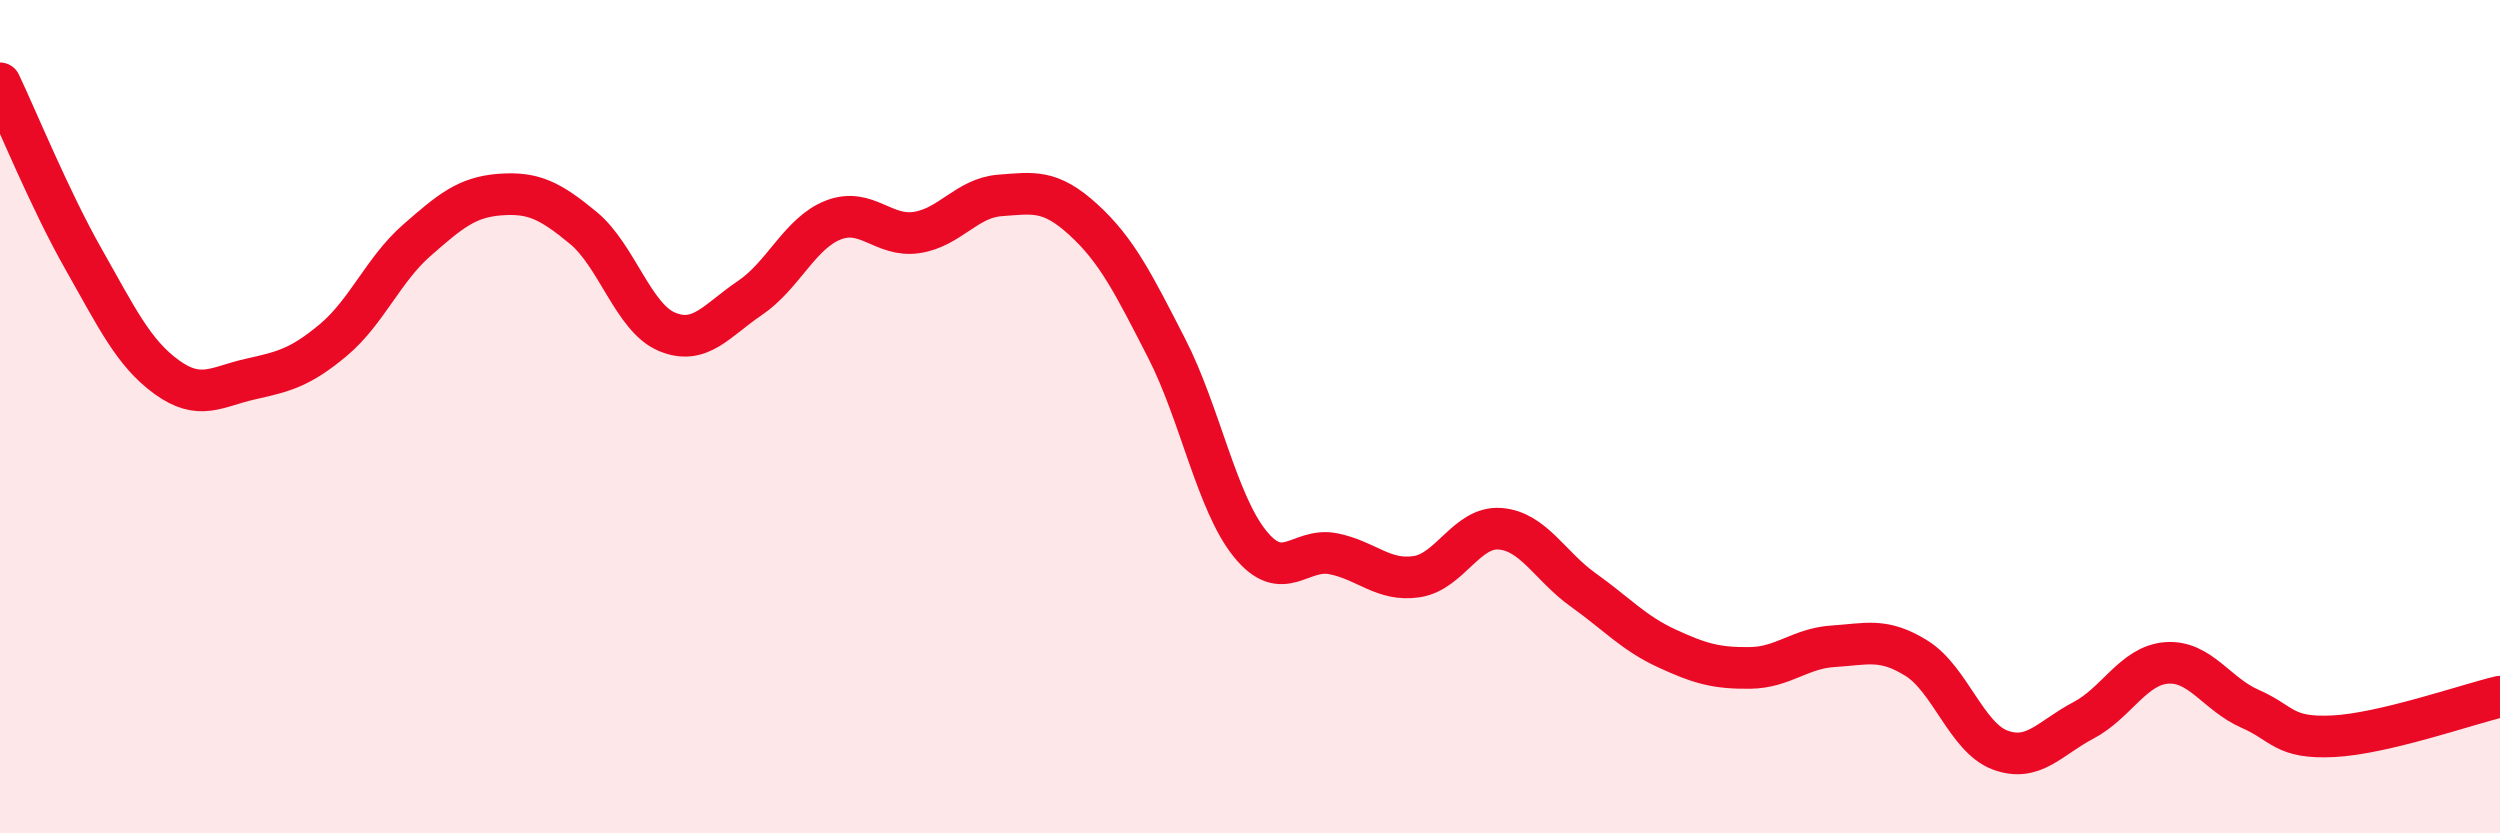 
    <svg width="60" height="20" viewBox="0 0 60 20" xmlns="http://www.w3.org/2000/svg">
      <path
        d="M 0,2 C 0.4,2.84 1.2,4.8 2,6.21 C 2.8,7.62 3.2,8.47 4,9.05 C 4.8,9.63 5.2,9.28 6,9.1 C 6.8,8.92 7.2,8.83 8,8.16 C 8.8,7.49 9.2,6.47 10,5.77 C 10.8,5.07 11.2,4.73 12,4.67 C 12.8,4.61 13.2,4.81 14,5.47 C 14.8,6.13 15.2,7.62 16,7.96 C 16.8,8.3 17.2,7.69 18,7.15 C 18.8,6.61 19.2,5.59 20,5.28 C 20.8,4.97 21.2,5.7 22,5.58 C 22.8,5.46 23.2,4.75 24,4.69 C 24.8,4.63 25.2,4.54 26,5.27 C 26.8,6 27.2,6.8 28,8.36 C 28.8,9.92 29.2,12.06 30,13.05 C 30.8,14.04 31.2,13.13 32,13.29 C 32.8,13.45 33.2,13.96 34,13.84 C 34.8,13.72 35.2,12.63 36,12.69 C 36.8,12.75 37.2,13.59 38,14.16 C 38.8,14.73 39.2,15.19 40,15.56 C 40.8,15.93 41.2,16.04 42,16.03 C 42.8,16.02 43.2,15.56 44,15.51 C 44.8,15.46 45.2,15.3 46,15.8 C 46.8,16.3 47.2,17.7 48,18 C 48.8,18.3 49.2,17.71 50,17.29 C 50.8,16.87 51.2,15.97 52,15.91 C 52.8,15.85 53.2,16.66 54,17.01 C 54.8,17.36 54.8,17.73 56,17.67 C 57.2,17.61 59.2,16.91 60,16.72L60 20L0 20Z"
        fill="#EB0A25"
        opacity="0.1"
        stroke-linecap="round"
        stroke-linejoin="round"
      />
      <path
        d="M 0,2 C 0.4,2.84 1.2,4.8 2,6.21 C 2.8,7.62 3.2,8.47 4,9.05 C 4.8,9.63 5.2,9.28 6,9.1 C 6.8,8.92 7.2,8.83 8,8.16 C 8.8,7.49 9.2,6.47 10,5.77 C 10.8,5.07 11.2,4.73 12,4.67 C 12.8,4.61 13.2,4.81 14,5.47 C 14.8,6.13 15.2,7.62 16,7.96 C 16.8,8.3 17.2,7.69 18,7.15 C 18.8,6.61 19.2,5.59 20,5.28 C 20.8,4.97 21.2,5.7 22,5.58 C 22.8,5.46 23.2,4.75 24,4.69 C 24.8,4.63 25.2,4.54 26,5.27 C 26.8,6 27.2,6.8 28,8.36 C 28.8,9.92 29.2,12.06 30,13.05 C 30.8,14.04 31.2,13.13 32,13.29 C 32.8,13.45 33.2,13.96 34,13.84 C 34.8,13.72 35.2,12.63 36,12.69 C 36.8,12.75 37.2,13.59 38,14.16 C 38.8,14.73 39.2,15.19 40,15.56 C 40.8,15.93 41.2,16.04 42,16.03 C 42.8,16.02 43.2,15.56 44,15.51 C 44.8,15.46 45.2,15.3 46,15.8 C 46.8,16.3 47.2,17.7 48,18 C 48.8,18.3 49.2,17.71 50,17.29 C 50.8,16.87 51.2,15.97 52,15.91 C 52.8,15.85 53.2,16.66 54,17.01 C 54.8,17.36 54.8,17.73 56,17.67 C 57.2,17.61 59.2,16.91 60,16.72"
        stroke="#EB0A25"
        stroke-width="1"
        fill="none"
        stroke-linecap="round"
        stroke-linejoin="round"
      />
    </svg>
  